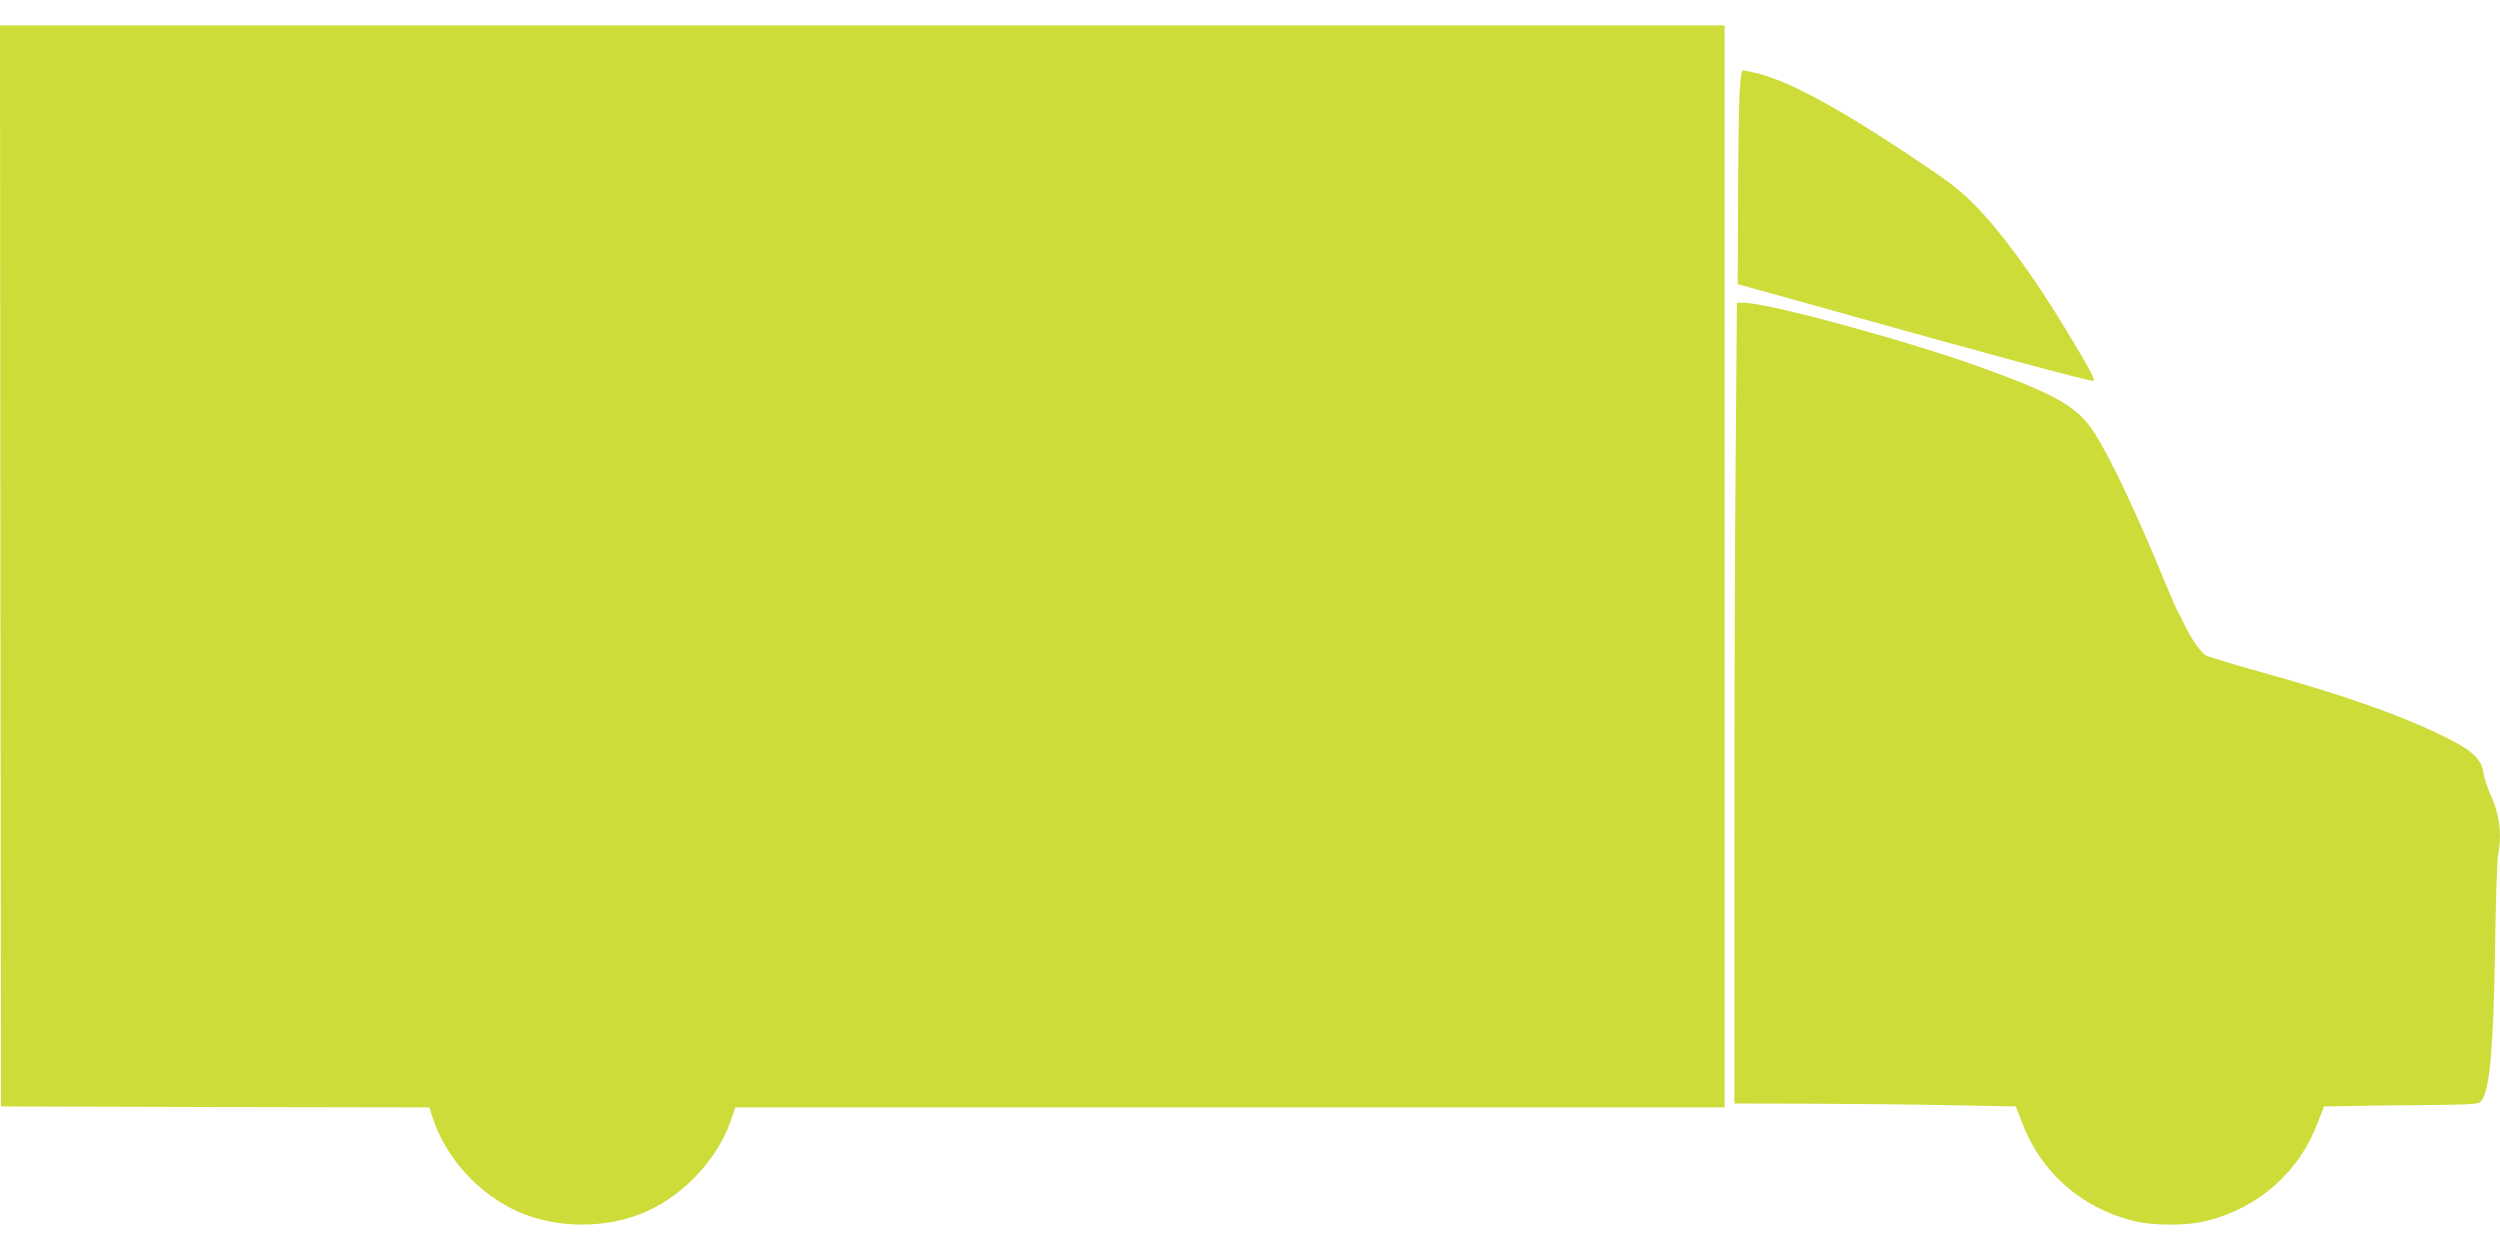 <?xml version="1.0" standalone="no"?>
<!DOCTYPE svg PUBLIC "-//W3C//DTD SVG 20010904//EN"
 "http://www.w3.org/TR/2001/REC-SVG-20010904/DTD/svg10.dtd">
<svg version="1.0" xmlns="http://www.w3.org/2000/svg"
 width="1280pt" height="640pt" viewBox="0 0 1280 640"
 preserveAspectRatio="xMidYMid meet">
<g transform="translate(0,640) scale(0.1,-0.1)"
fill="#cddc39" stroke="none">
<path d="M2 3503 l3 -2768 1096 -3 1097 -2 17 -52 c67 -207 236 -392 438 -482
202 -89 461 -88 661 3 192 87 361 270 428 464 l23 67 2532 0 2533 0 0 2770 0
2770 -4415 0 -4415 0 2 -2767z"/>
<path d="M8906 5913 c-3 -71 -7 -317 -7 -548 l-2 -420 149 -41 c82 -23 289
-81 459 -128 626 -176 1185 -326 1210 -326 17 0 -2 37 -133 255 -172 284 -333
505 -472 646 -79 80 -135 122 -335 255 -365 243 -615 378 -776 418 -36 9 -70
16 -76 16 -6 0 -13 -50 -17 -127z"/>
<path d="M8887 4113 c-4 -405 -7 -1327 -7 -2050 l0 -1313 403 -1 c221 -1 545
-4 720 -8 l318 -6 33 -85 c94 -250 302 -434 565 -500 104 -27 278 -27 382 0
263 66 471 250 565 500 l33 85 123 2 c68 2 246 4 396 5 259 3 274 4 288 23 42
58 61 275 69 788 3 229 10 440 15 469 21 107 8 209 -40 313 -15 33 -31 83 -35
110 -9 68 -60 115 -195 181 -230 113 -521 216 -930 329 -151 42 -285 83 -297
90 -27 18 -77 89 -107 154 -13 28 -27 56 -33 63 -5 7 -38 83 -73 168 -134 328
-272 620 -351 745 -89 142 -193 202 -594 347 -382 137 -1084 328 -1209 328
l-33 0 -6 -737z"/>
</g>
</svg>
